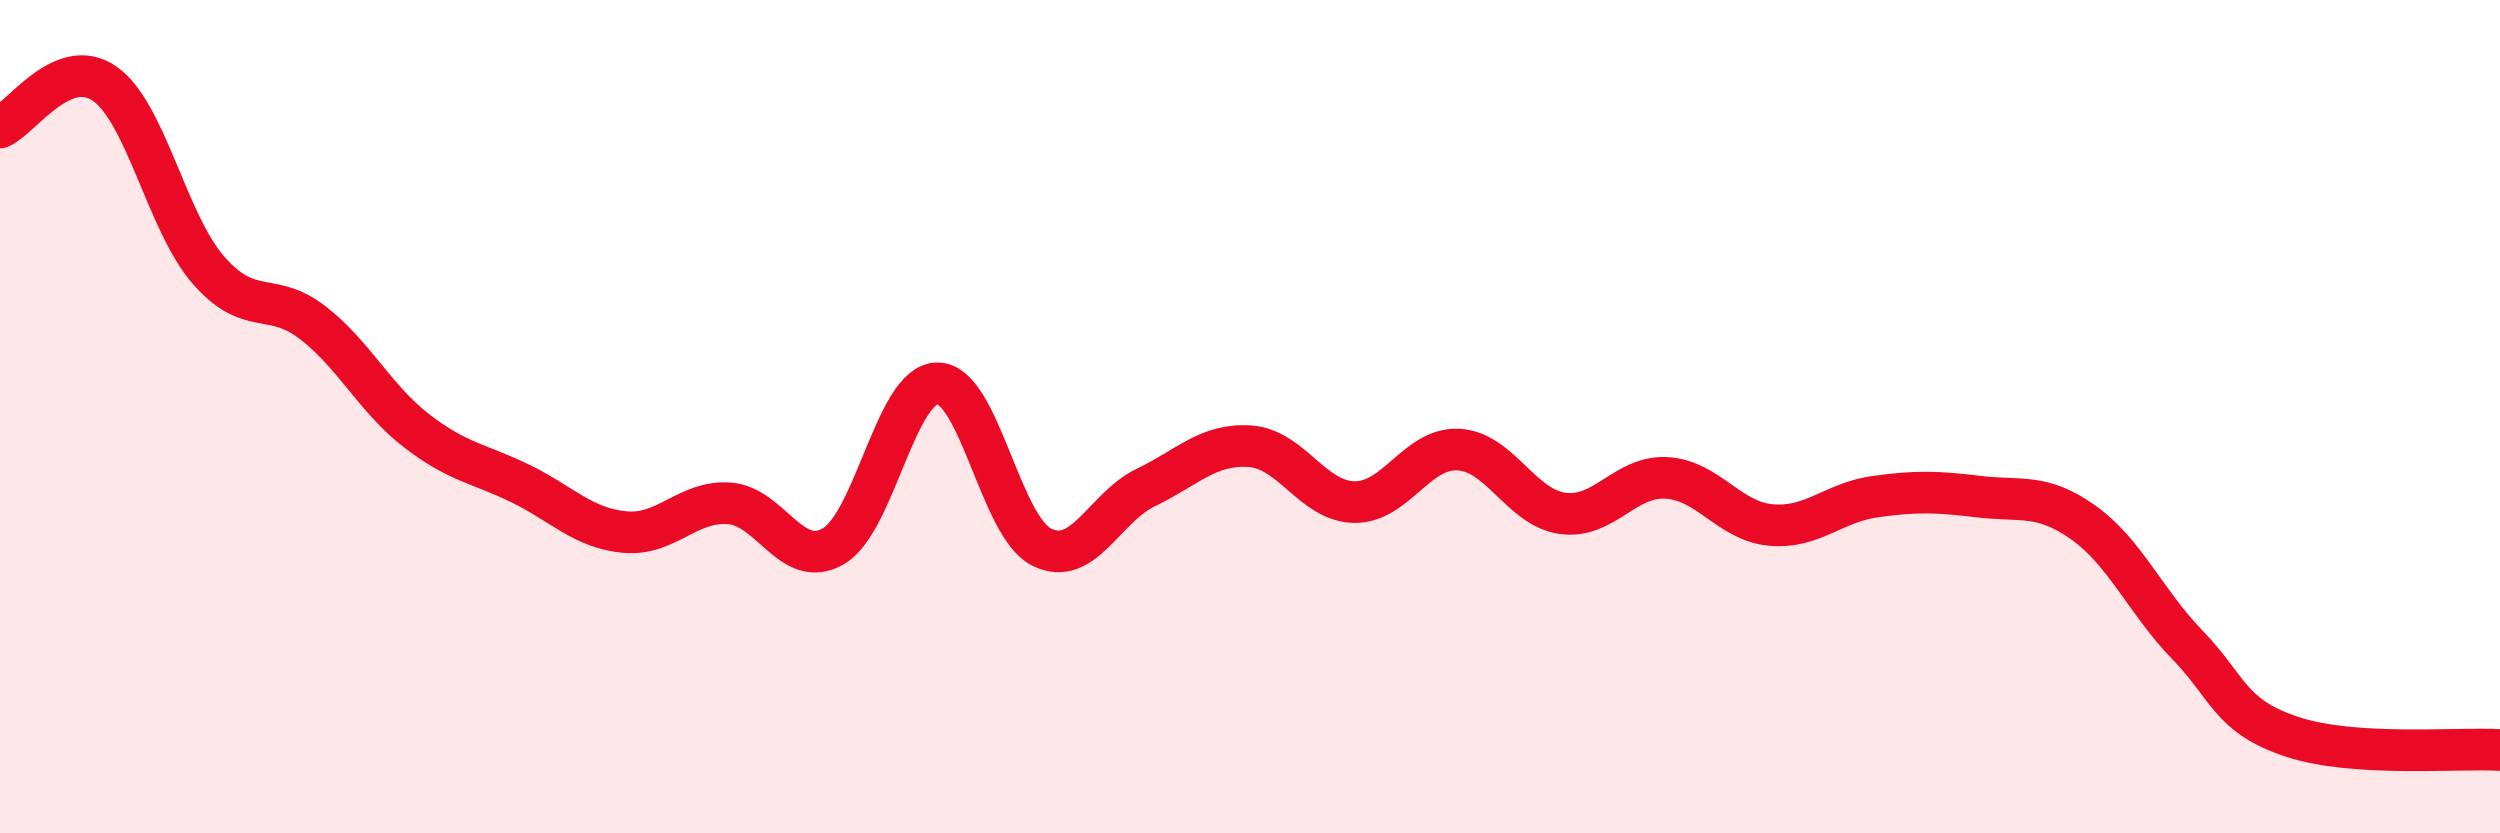 
    <svg width="60" height="20" viewBox="0 0 60 20" xmlns="http://www.w3.org/2000/svg">
      <path
        d="M 0,3.06 C 0.5,2.85 1.5,1.32 2.5,2 C 3.5,2.68 4,5.33 5,6.48 C 6,7.63 6.5,6.97 7.5,7.74 C 8.5,8.51 9,9.57 10,10.34 C 11,11.11 11.5,11.12 12.5,11.61 C 13.5,12.1 14,12.68 15,12.77 C 16,12.86 16.5,12.01 17.5,12.08 C 18.5,12.15 19,13.69 20,13.11 C 21,12.53 21.5,9.2 22.5,9.2 C 23.5,9.2 24,12.63 25,13.13 C 26,13.63 26.5,12.18 27.5,11.7 C 28.5,11.22 29,10.64 30,10.71 C 31,10.78 31.5,12.03 32.5,12.05 C 33.5,12.07 34,10.74 35,10.79 C 36,10.84 36.5,12.18 37.5,12.32 C 38.5,12.46 39,11.41 40,11.47 C 41,11.53 41.5,12.51 42.5,12.6 C 43.5,12.69 44,12.06 45,11.92 C 46,11.78 46.5,11.8 47.5,11.92 C 48.5,12.04 49,11.83 50,12.54 C 51,13.25 51.5,14.45 52.5,15.48 C 53.5,16.51 53.5,17.18 55,17.68 C 56.5,18.18 59,17.94 60,18L60 20L0 20Z"
        fill="#EB0A25"
        opacity="0.1"
        stroke-linecap="round"
        stroke-linejoin="round"
      />
      <path
        d="M 0,3.06 C 0.5,2.85 1.5,1.32 2.5,2 C 3.5,2.68 4,5.33 5,6.48 C 6,7.63 6.5,6.97 7.5,7.74 C 8.5,8.51 9,9.57 10,10.34 C 11,11.11 11.5,11.12 12.5,11.61 C 13.5,12.1 14,12.68 15,12.77 C 16,12.86 16.5,12.01 17.5,12.08 C 18.5,12.15 19,13.69 20,13.11 C 21,12.53 21.5,9.2 22.5,9.2 C 23.5,9.2 24,12.63 25,13.13 C 26,13.63 26.5,12.18 27.5,11.7 C 28.5,11.22 29,10.64 30,10.71 C 31,10.78 31.5,12.03 32.5,12.05 C 33.5,12.07 34,10.74 35,10.79 C 36,10.84 36.5,12.18 37.5,12.32 C 38.5,12.46 39,11.41 40,11.47 C 41,11.53 41.5,12.51 42.5,12.6 C 43.5,12.69 44,12.06 45,11.92 C 46,11.78 46.5,11.8 47.5,11.92 C 48.5,12.04 49,11.83 50,12.54 C 51,13.25 51.5,14.45 52.5,15.48 C 53.5,16.51 53.5,17.18 55,17.68 C 56.5,18.18 59,17.94 60,18"
        stroke="#EB0A25"
        stroke-width="1"
        fill="none"
        stroke-linecap="round"
        stroke-linejoin="round"
      />
    </svg>
  